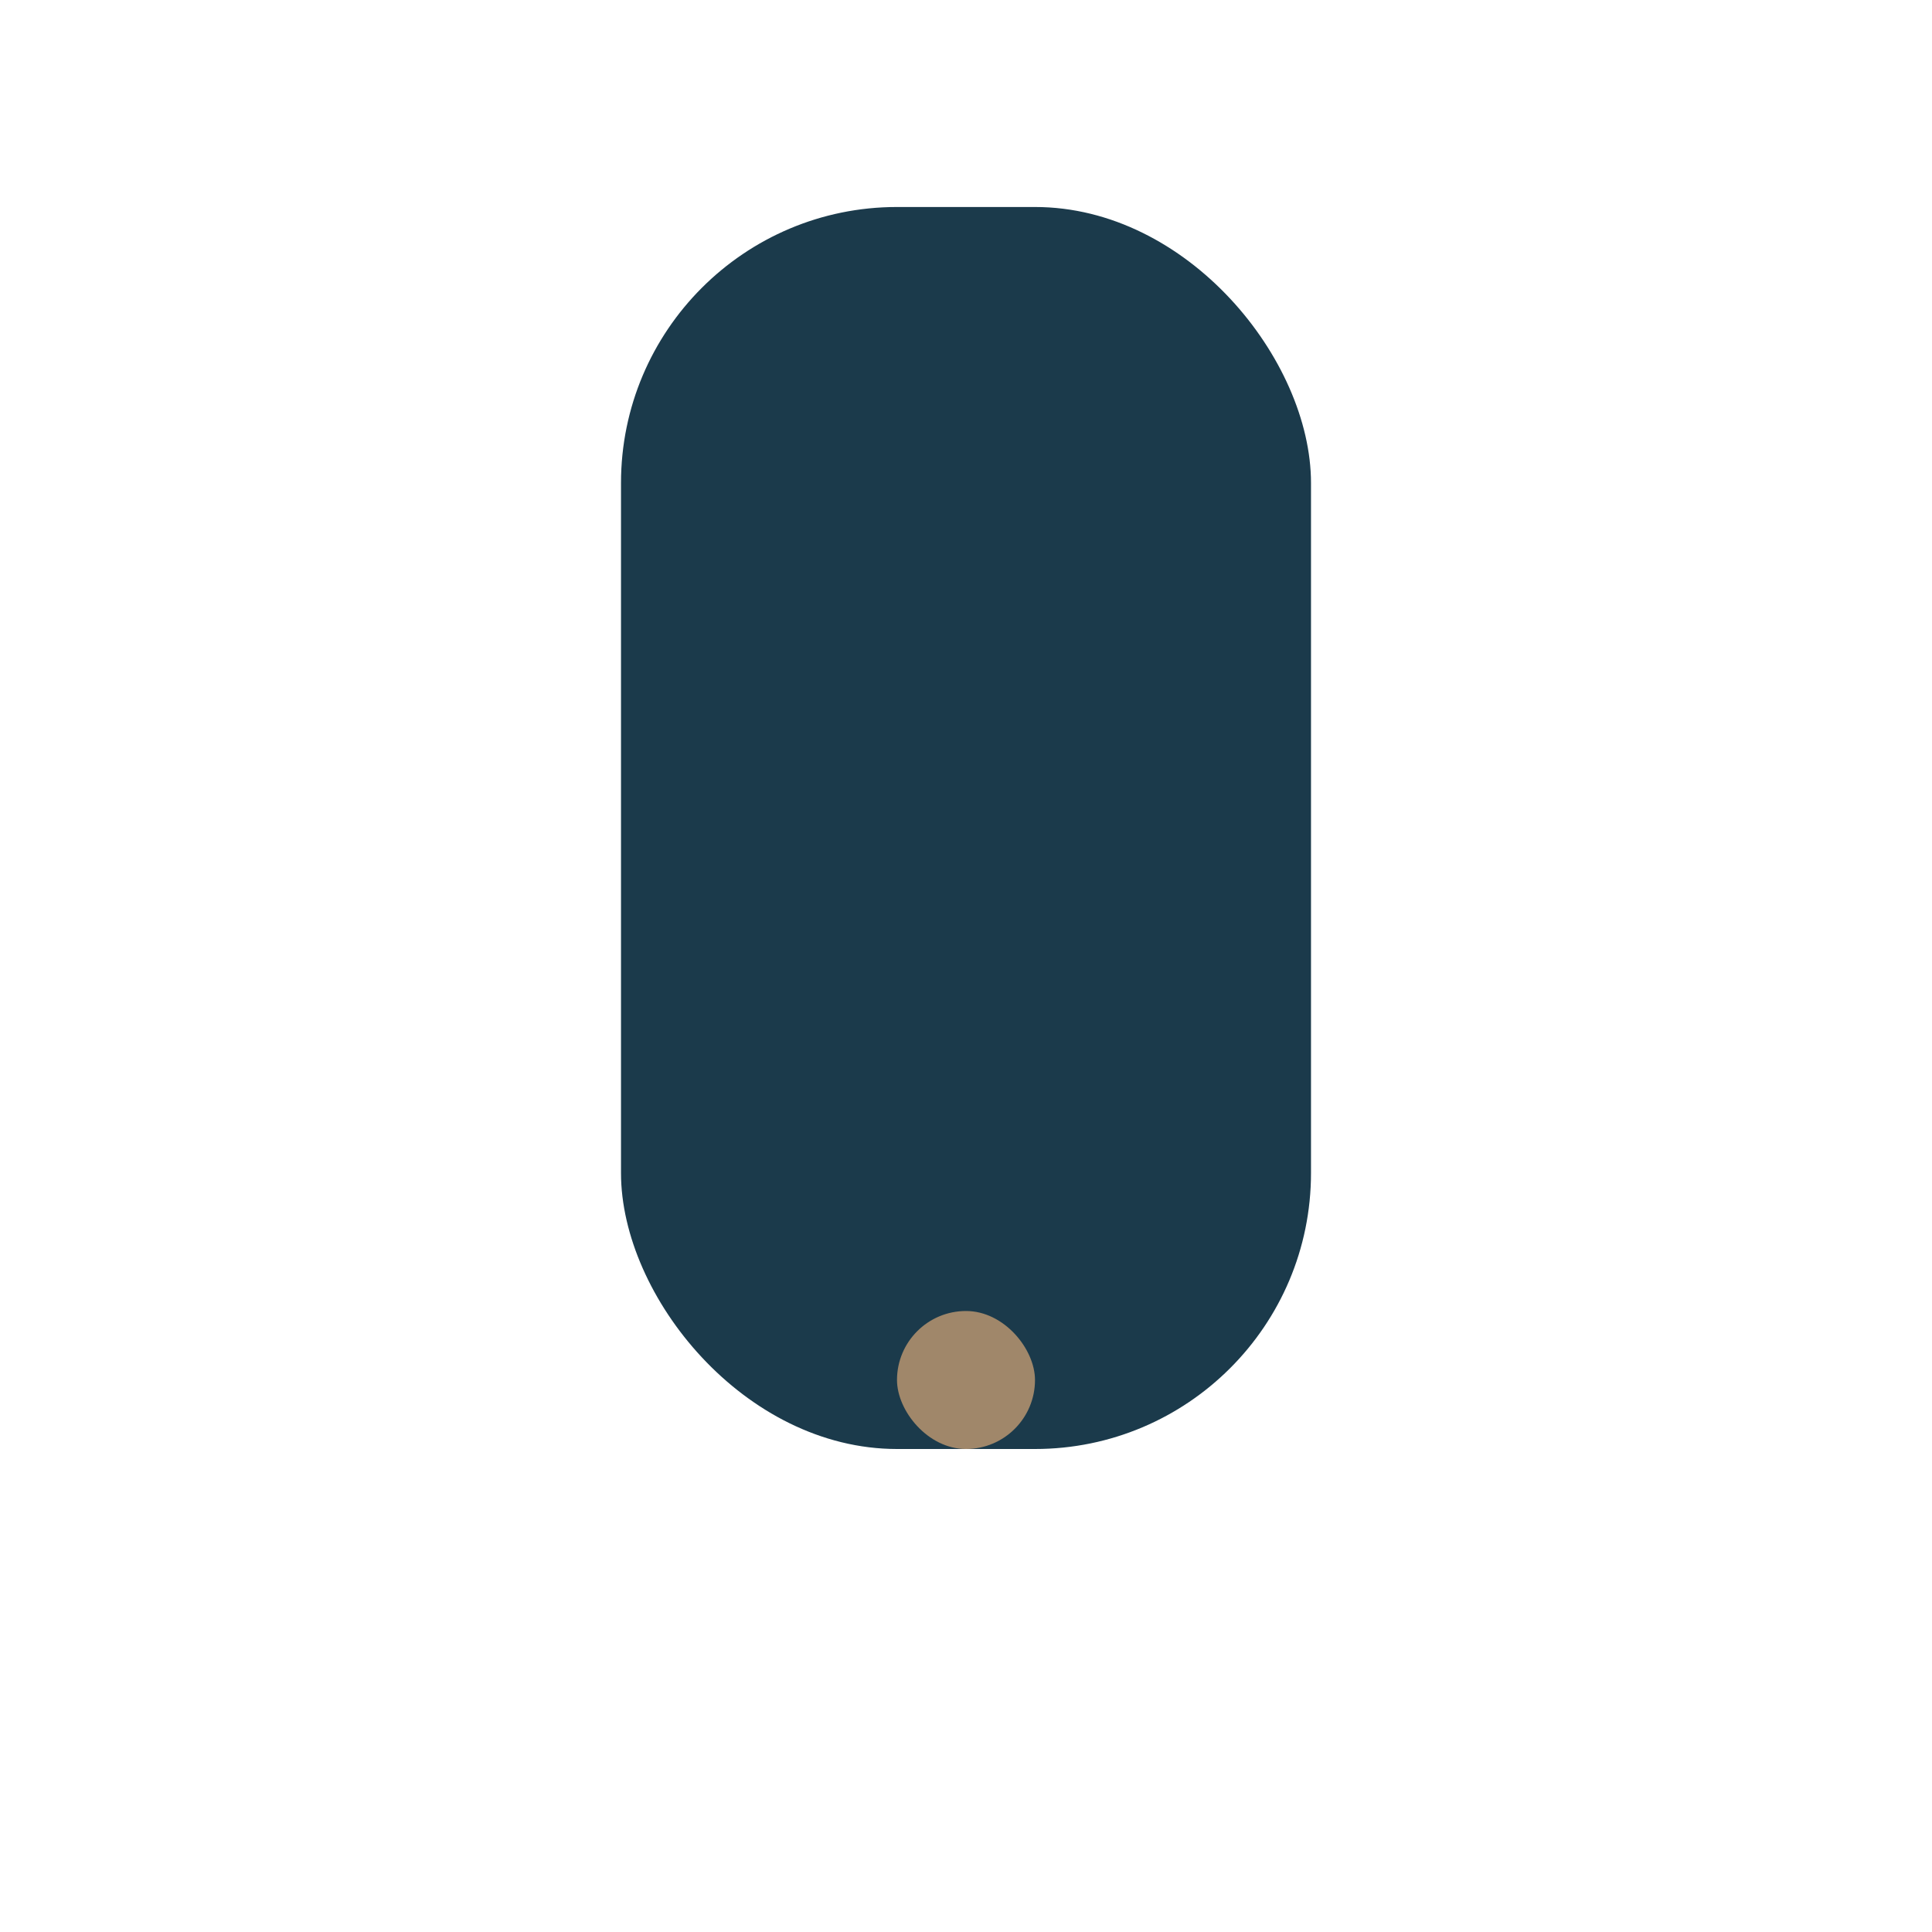 <?xml version="1.0" encoding="UTF-8"?>
<svg xmlns="http://www.w3.org/2000/svg" width="28" height="28" viewBox="0 0 28 28"><rect x="9" y="3" width="10" height="18" rx="4" fill="#1B3A4B"/><rect x="13" y="19" width="2" height="2" rx="1" fill="#A0876A"/></svg>